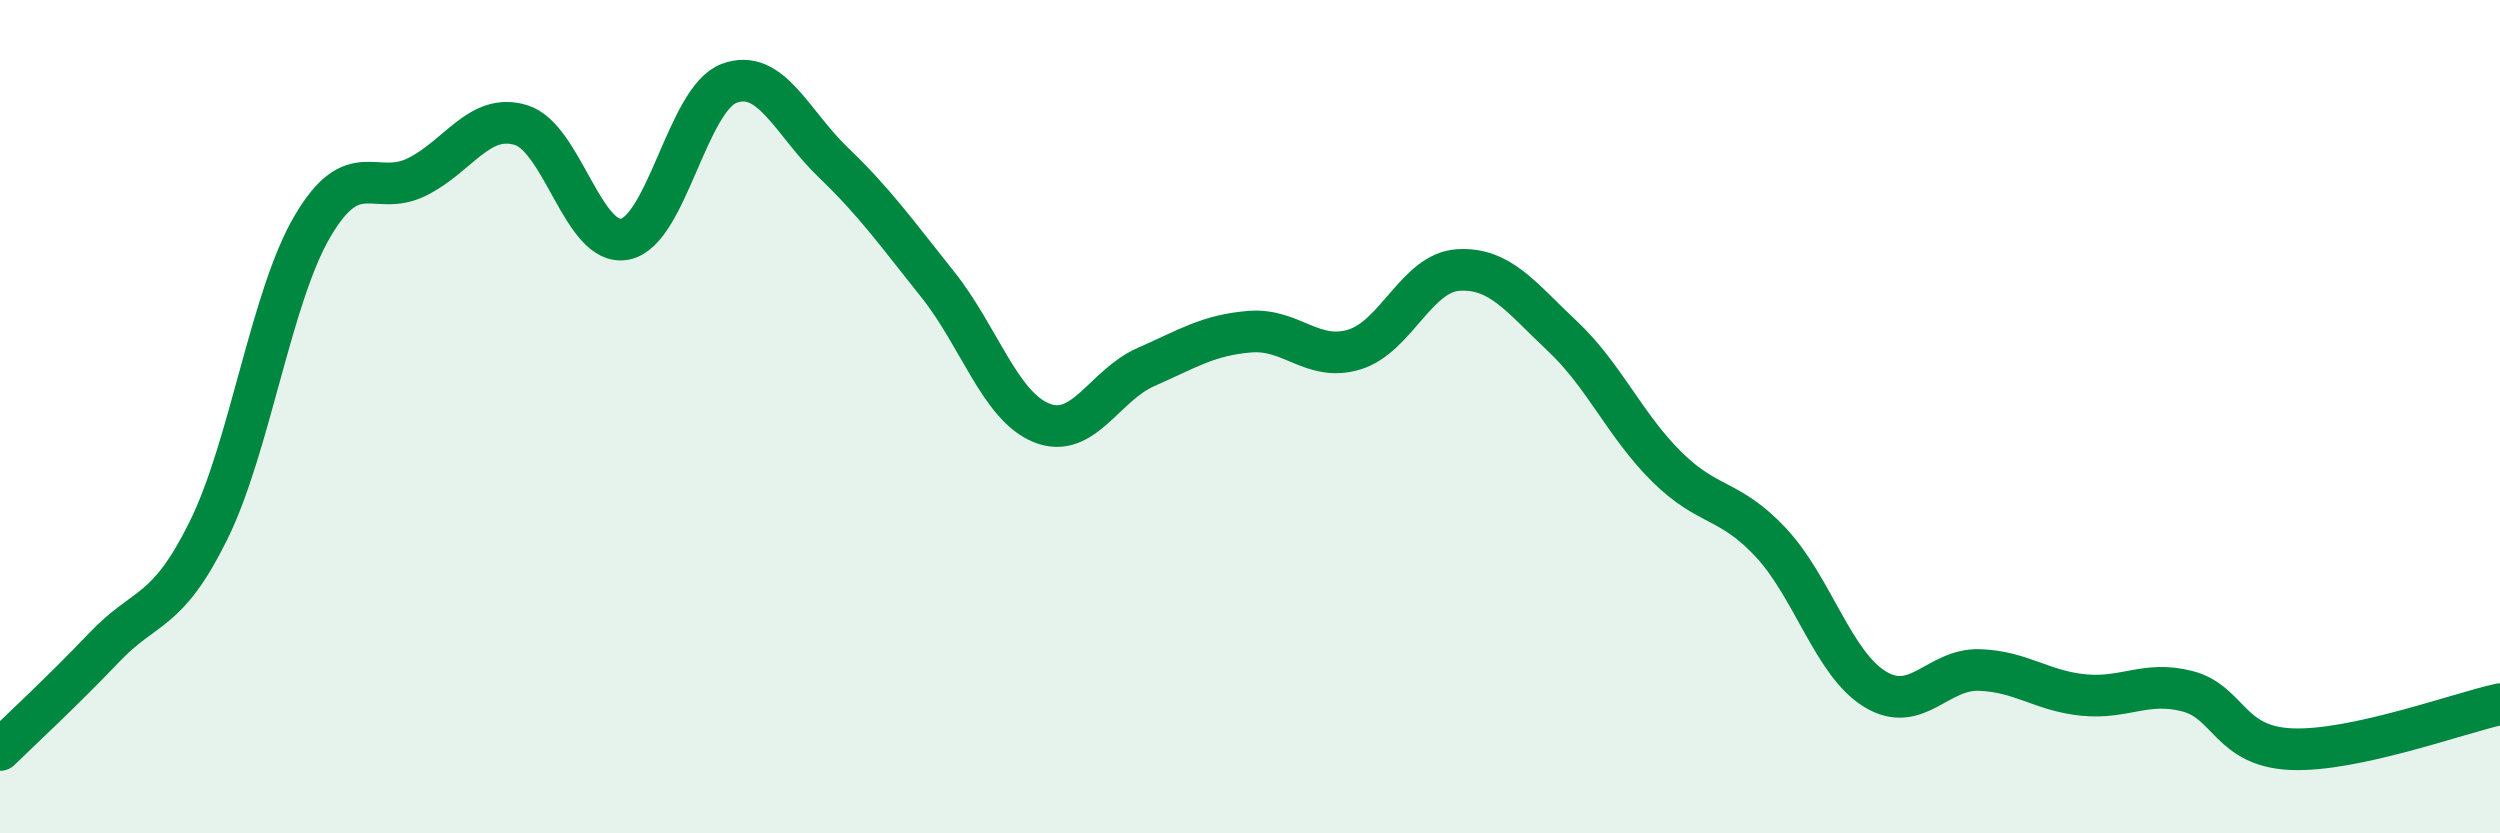 
    <svg width="60" height="20" viewBox="0 0 60 20" xmlns="http://www.w3.org/2000/svg">
      <path
        d="M 0,18 C 0.5,17.51 1.5,16.59 2.5,15.54 C 3.5,14.49 4,14.76 5,12.74 C 6,10.72 6.5,7.13 7.5,5.43 C 8.5,3.73 9,4.74 10,4.25 C 11,3.76 11.5,2.7 12.5,3 C 13.5,3.3 14,5.94 15,5.74 C 16,5.54 16.5,2.37 17.5,2 C 18.5,1.63 19,2.94 20,3.9 C 21,4.86 21.5,5.57 22.5,6.82 C 23.5,8.07 24,9.75 25,10.15 C 26,10.55 26.5,9.25 27.5,8.81 C 28.5,8.37 29,8.04 30,7.96 C 31,7.88 31.5,8.69 32.5,8.39 C 33.5,8.09 34,6.54 35,6.48 C 36,6.42 36.5,7.13 37.5,8.07 C 38.5,9.01 39,10.21 40,11.2 C 41,12.19 41.5,11.95 42.5,13.02 C 43.5,14.09 44,15.93 45,16.54 C 46,17.15 46.5,16.05 47.5,16.08 C 48.5,16.11 49,16.58 50,16.68 C 51,16.78 51.5,16.33 52.5,16.59 C 53.5,16.85 53.5,17.92 55,17.98 C 56.5,18.04 59,17.12 60,16.9L60 20L0 20Z"
        fill="#008740"
        opacity="0.1"
        stroke-linecap="round"
        stroke-linejoin="round"
      />
      <path
        d="M 0,18 C 0.5,17.51 1.5,16.59 2.5,15.54 C 3.5,14.49 4,14.76 5,12.74 C 6,10.72 6.5,7.13 7.5,5.43 C 8.5,3.73 9,4.74 10,4.25 C 11,3.76 11.5,2.7 12.5,3 C 13.5,3.3 14,5.94 15,5.74 C 16,5.54 16.5,2.37 17.5,2 C 18.5,1.63 19,2.94 20,3.9 C 21,4.86 21.5,5.57 22.5,6.82 C 23.5,8.07 24,9.75 25,10.15 C 26,10.55 26.5,9.25 27.5,8.81 C 28.5,8.37 29,8.04 30,7.96 C 31,7.88 31.5,8.69 32.5,8.39 C 33.5,8.09 34,6.54 35,6.48 C 36,6.42 36.5,7.13 37.5,8.07 C 38.5,9.01 39,10.21 40,11.2 C 41,12.19 41.5,11.95 42.5,13.02 C 43.5,14.09 44,15.93 45,16.54 C 46,17.15 46.5,16.05 47.5,16.08 C 48.5,16.11 49,16.58 50,16.68 C 51,16.78 51.5,16.33 52.5,16.59 C 53.5,16.85 53.5,17.92 55,17.98 C 56.5,18.04 59,17.12 60,16.9"
        stroke="#008740"
        stroke-width="1"
        fill="none"
        stroke-linecap="round"
        stroke-linejoin="round"
      />
    </svg>
  